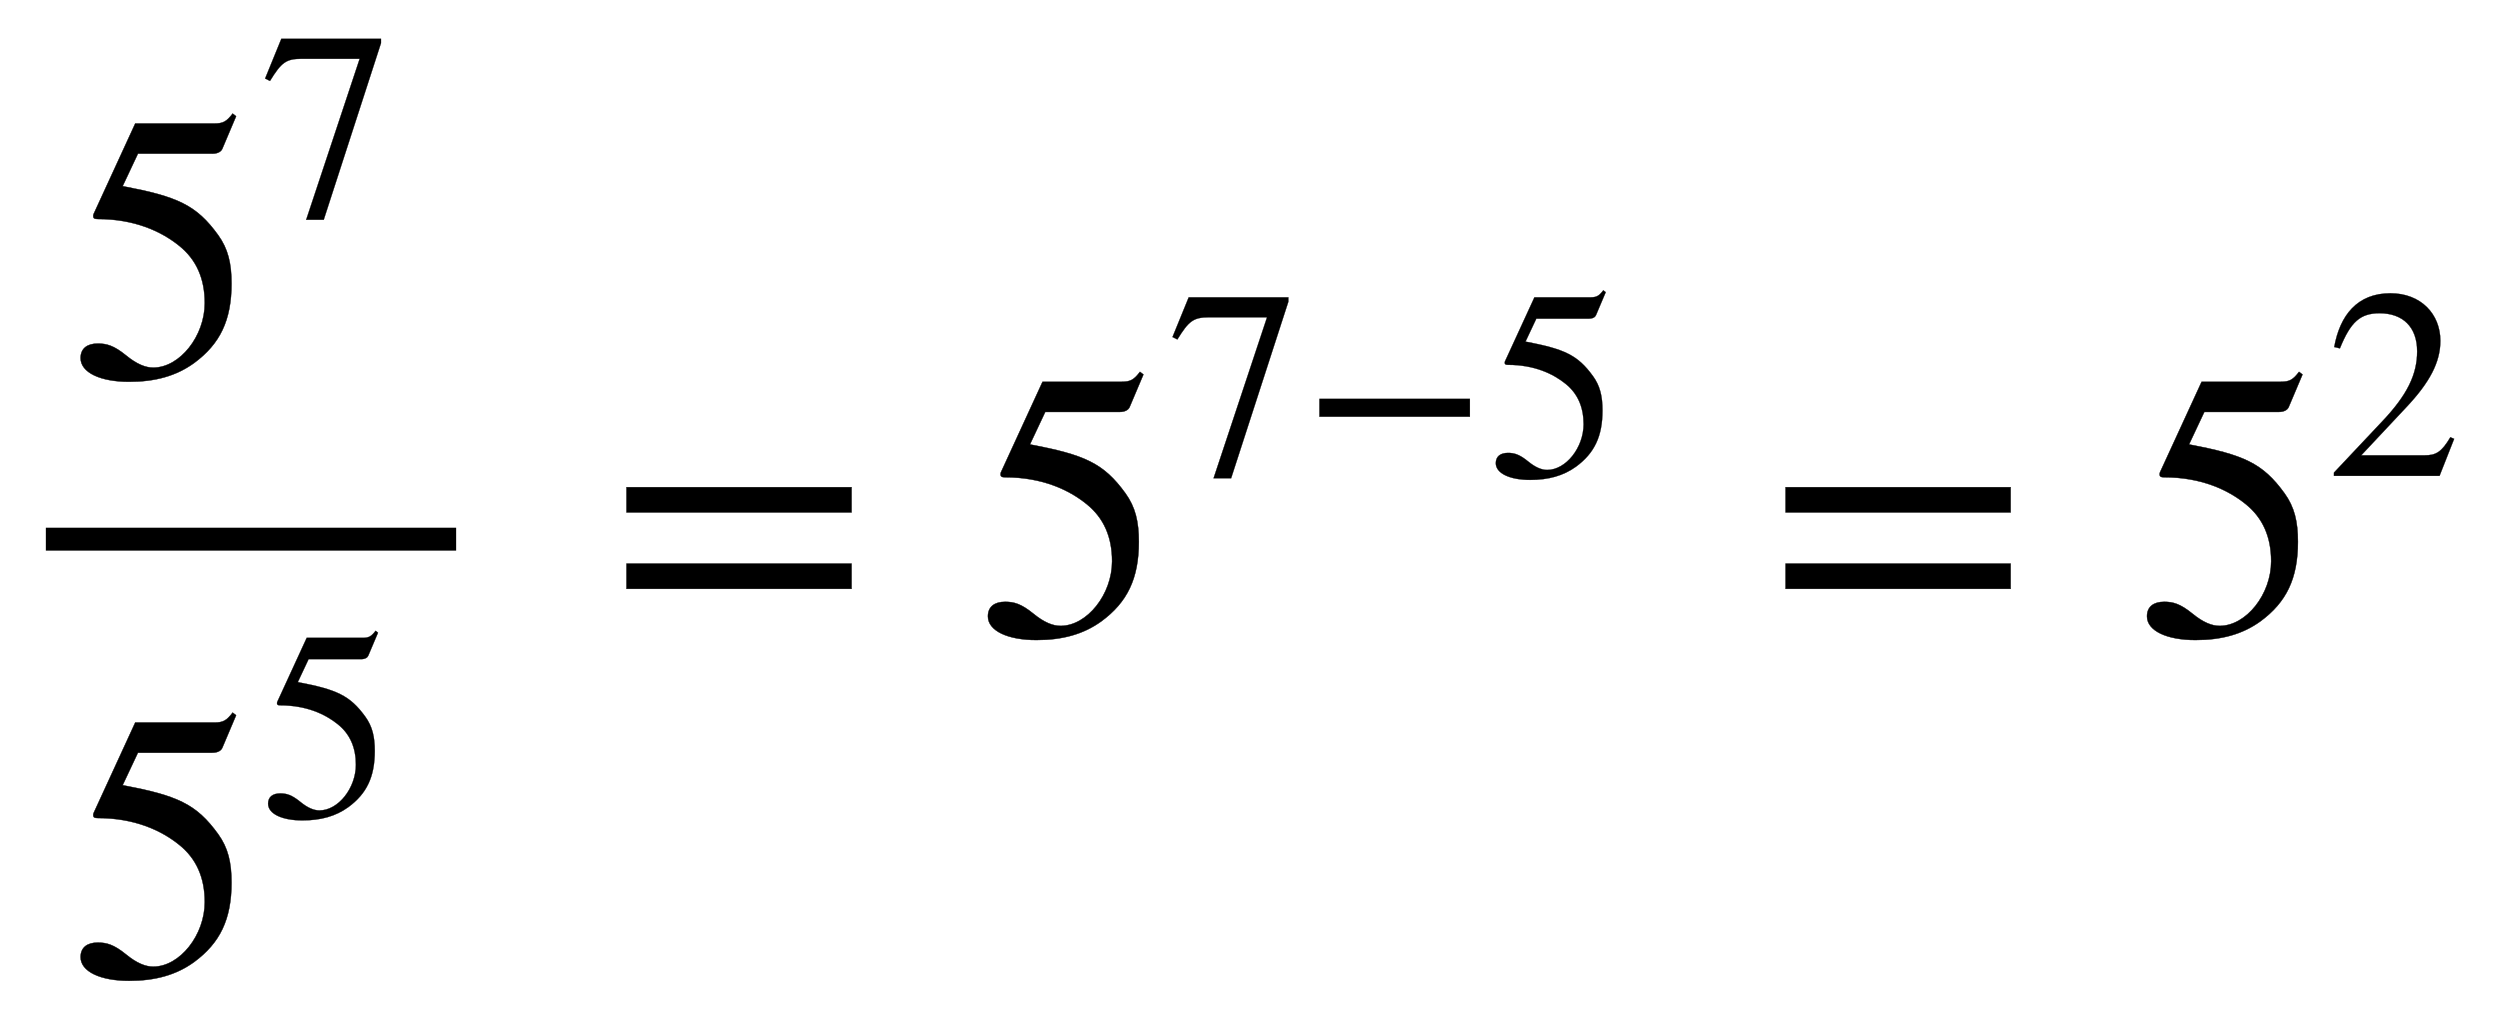 <svg xmlns="http://www.w3.org/2000/svg" xmlns:xlink="http://www.w3.org/1999/xlink" data-style="vertical-align:-2.344ex" width="15.199ex" height="6.203ex" aria-labelledby="MathJax-SVG-1-Title" viewBox="0 -1661.3 6544 2670.7"><defs aria-hidden="true"><path id="a" stroke-width="1" d="M438 681l-36-85c-3-7-11-13-27-13H181l-40-85c143-27 193-49 250-128 26-36 35-74 35-127 0-96-30-158-98-208-47-34-102-49-170-49C83-14 31 10 31 48c0 25 17 38 45 38 23 0 42-5 74-31 28-23 51-32 71-32 70 0 135 83 135 169 0 64-22 114-67 150-47 38-117 70-213 70-9 0-12 2-12 8 0 2 1 5 1 5l109 237h207c23 0 32 5 48 26z"/><path id="b" stroke-width="1" d="M449 646L237-8h-65l198 596H155c-58 0-75-14-117-82l-18 9 60 147h369v-16z"/><path id="c" stroke-width="1" d="M637 320H48v66h589v-66zm0-200H48v66h589v-66z"/><path id="d" stroke-width="1" d="M621 220H64v66h557v-66z"/><path id="e" stroke-width="1" d="M474 137L420 0H29v12l178 189c94 99 130 175 130 260 0 91-54 141-139 141-72 0-107-32-147-130l-21 5c21 117 85 199 208 199 113 0 185-77 185-176 0-79-39-154-128-248L130 76h234c42 0 63 11 96 67z"/></defs><g fill="currentColor" stroke="currentColor" stroke-width="0" aria-hidden="true" transform="scale(1 -1)"><path stroke="none" d="M120 220h1074v60H120z"/><g transform="translate(180 676)"><use xlink:href="#a"/><use x="707" y="588" transform="scale(.707)" xlink:href="#b"/></g><g transform="translate(180 -892)"><use xlink:href="#a"/><use x="707" y="588" transform="scale(.707)" xlink:href="#a"/></g><use x="1592" xlink:href="#c"/><g transform="translate(2555)"><use xlink:href="#a"/><g transform="matrix(.707 0 0 .707 500 415)"><use xlink:href="#b"/><use x="500" xlink:href="#d"/><use x="1186" xlink:href="#a"/></g></g><use x="4626" xlink:href="#c"/><g transform="translate(5589)"><use xlink:href="#a"/><use x="707" y="588" transform="scale(.707)" xlink:href="#e"/></g></g></svg>
